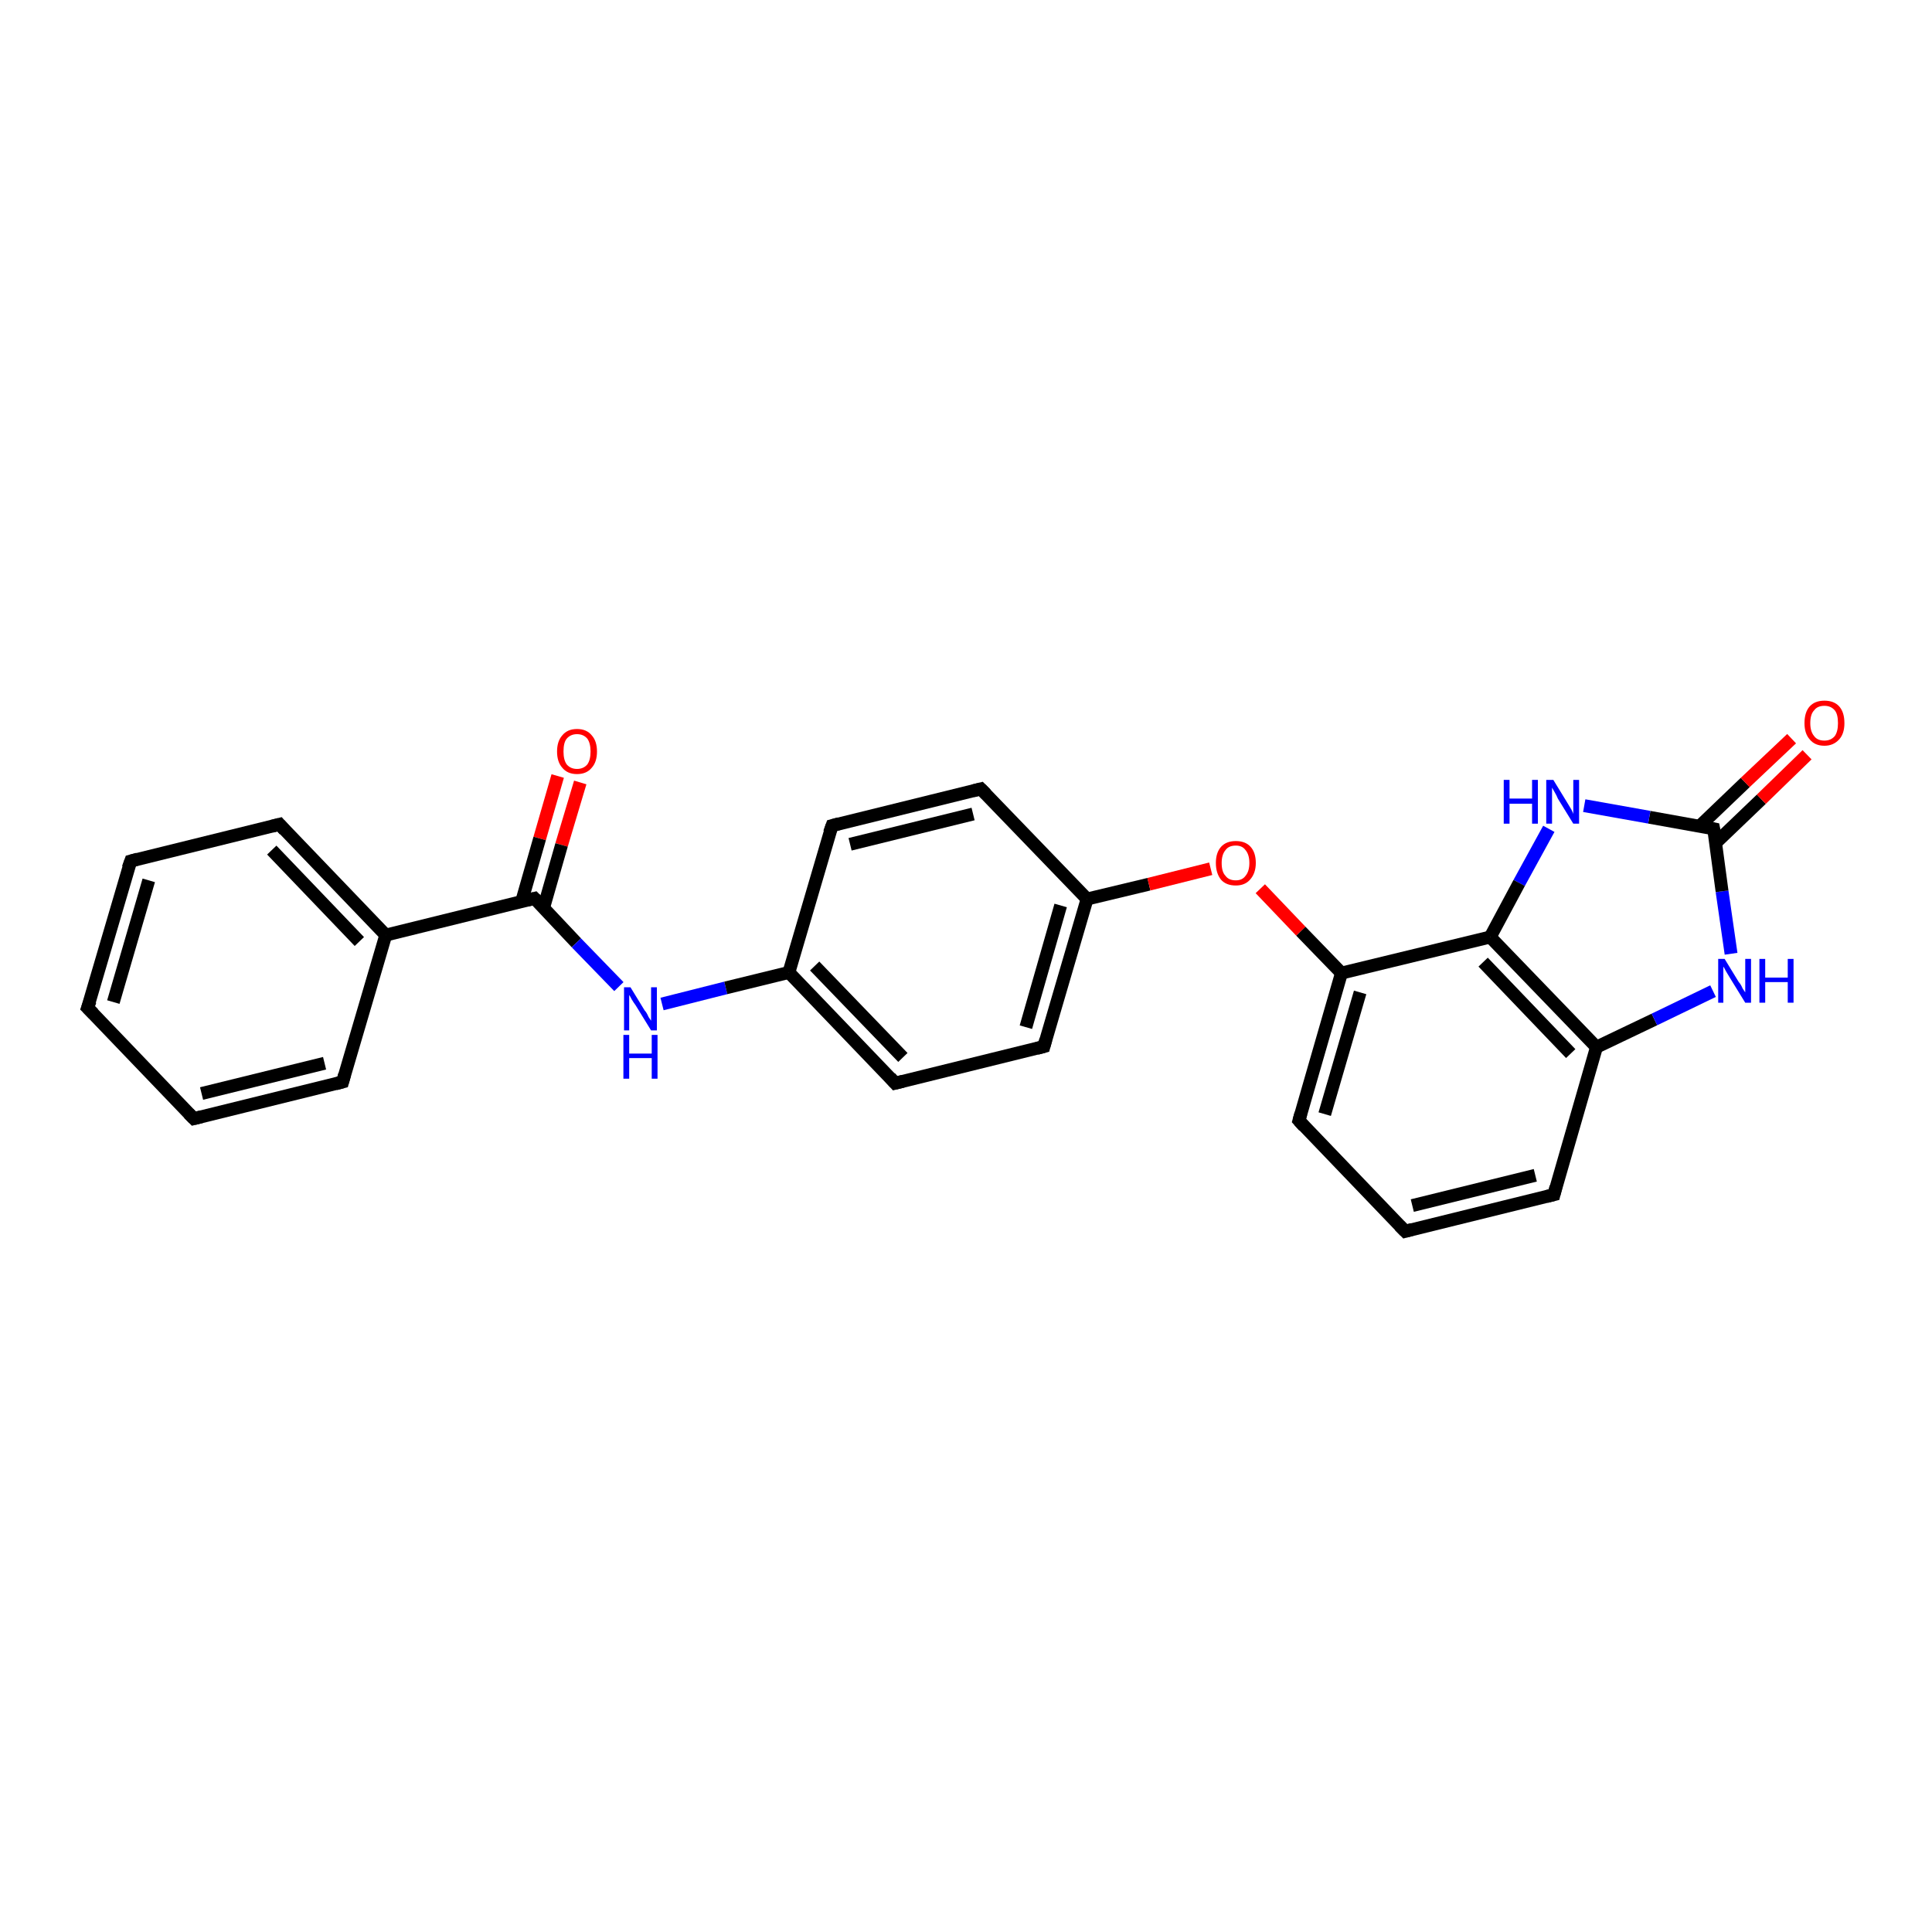 <?xml version='1.0' encoding='iso-8859-1'?>
<svg version='1.1' baseProfile='full'
              xmlns='http://www.w3.org/2000/svg'
                      xmlns:rdkit='http://www.rdkit.org/xml'
                      xmlns:xlink='http://www.w3.org/1999/xlink'
                  xml:space='preserve'
width='300px' height='300px' viewBox='0 0 300 300'>
<!-- END OF HEADER -->
<rect style='opacity:1.0;fill:#FFFFFF;stroke:none' width='300.0' height='300.0' x='0.0' y='0.0'> </rect>
<path class='bond-0 atom-0 atom-1' d='M 90.1,121.5 L 87.2,131.2' style='fill:none;fill-rule:evenodd;stroke:#FF0000;stroke-width:2.0px;stroke-linecap:butt;stroke-linejoin:miter;stroke-opacity:1' />
<path class='bond-0 atom-0 atom-1' d='M 87.2,131.2 L 84.4,141.0' style='fill:none;fill-rule:evenodd;stroke:#000000;stroke-width:2.0px;stroke-linecap:butt;stroke-linejoin:miter;stroke-opacity:1' />
<path class='bond-0 atom-0 atom-1' d='M 86.6,120.5 L 83.8,130.2' style='fill:none;fill-rule:evenodd;stroke:#FF0000;stroke-width:2.0px;stroke-linecap:butt;stroke-linejoin:miter;stroke-opacity:1' />
<path class='bond-0 atom-0 atom-1' d='M 83.8,130.2 L 81.0,140.0' style='fill:none;fill-rule:evenodd;stroke:#000000;stroke-width:2.0px;stroke-linecap:butt;stroke-linejoin:miter;stroke-opacity:1' />
<path class='bond-1 atom-1 atom-2' d='M 83.0,139.5 L 89.5,146.4' style='fill:none;fill-rule:evenodd;stroke:#000000;stroke-width:2.0px;stroke-linecap:butt;stroke-linejoin:miter;stroke-opacity:1' />
<path class='bond-1 atom-1 atom-2' d='M 89.5,146.4 L 96.1,153.2' style='fill:none;fill-rule:evenodd;stroke:#0000FF;stroke-width:2.0px;stroke-linecap:butt;stroke-linejoin:miter;stroke-opacity:1' />
<path class='bond-2 atom-2 atom-3' d='M 102.8,155.9 L 112.7,153.4' style='fill:none;fill-rule:evenodd;stroke:#0000FF;stroke-width:2.0px;stroke-linecap:butt;stroke-linejoin:miter;stroke-opacity:1' />
<path class='bond-2 atom-2 atom-3' d='M 112.7,153.4 L 122.5,151.0' style='fill:none;fill-rule:evenodd;stroke:#000000;stroke-width:2.0px;stroke-linecap:butt;stroke-linejoin:miter;stroke-opacity:1' />
<path class='bond-3 atom-3 atom-4' d='M 122.5,151.0 L 139.0,168.2' style='fill:none;fill-rule:evenodd;stroke:#000000;stroke-width:2.0px;stroke-linecap:butt;stroke-linejoin:miter;stroke-opacity:1' />
<path class='bond-3 atom-3 atom-4' d='M 126.5,150.0 L 140.2,164.2' style='fill:none;fill-rule:evenodd;stroke:#000000;stroke-width:2.0px;stroke-linecap:butt;stroke-linejoin:miter;stroke-opacity:1' />
<path class='bond-4 atom-4 atom-5' d='M 139.0,168.2 L 162.1,162.5' style='fill:none;fill-rule:evenodd;stroke:#000000;stroke-width:2.0px;stroke-linecap:butt;stroke-linejoin:miter;stroke-opacity:1' />
<path class='bond-5 atom-5 atom-6' d='M 162.1,162.5 L 168.8,139.6' style='fill:none;fill-rule:evenodd;stroke:#000000;stroke-width:2.0px;stroke-linecap:butt;stroke-linejoin:miter;stroke-opacity:1' />
<path class='bond-5 atom-5 atom-6' d='M 159.3,159.5 L 164.7,140.6' style='fill:none;fill-rule:evenodd;stroke:#000000;stroke-width:2.0px;stroke-linecap:butt;stroke-linejoin:miter;stroke-opacity:1' />
<path class='bond-6 atom-6 atom-7' d='M 168.8,139.6 L 178.4,137.3' style='fill:none;fill-rule:evenodd;stroke:#000000;stroke-width:2.0px;stroke-linecap:butt;stroke-linejoin:miter;stroke-opacity:1' />
<path class='bond-6 atom-6 atom-7' d='M 178.4,137.3 L 188.0,134.9' style='fill:none;fill-rule:evenodd;stroke:#FF0000;stroke-width:2.0px;stroke-linecap:butt;stroke-linejoin:miter;stroke-opacity:1' />
<path class='bond-7 atom-7 atom-8' d='M 195.7,138.0 L 202.0,144.6' style='fill:none;fill-rule:evenodd;stroke:#FF0000;stroke-width:2.0px;stroke-linecap:butt;stroke-linejoin:miter;stroke-opacity:1' />
<path class='bond-7 atom-7 atom-8' d='M 202.0,144.6 L 208.3,151.1' style='fill:none;fill-rule:evenodd;stroke:#000000;stroke-width:2.0px;stroke-linecap:butt;stroke-linejoin:miter;stroke-opacity:1' />
<path class='bond-8 atom-8 atom-9' d='M 208.3,151.1 L 201.7,174.0' style='fill:none;fill-rule:evenodd;stroke:#000000;stroke-width:2.0px;stroke-linecap:butt;stroke-linejoin:miter;stroke-opacity:1' />
<path class='bond-8 atom-8 atom-9' d='M 211.2,154.1 L 205.7,173.0' style='fill:none;fill-rule:evenodd;stroke:#000000;stroke-width:2.0px;stroke-linecap:butt;stroke-linejoin:miter;stroke-opacity:1' />
<path class='bond-9 atom-9 atom-10' d='M 201.7,174.0 L 218.2,191.2' style='fill:none;fill-rule:evenodd;stroke:#000000;stroke-width:2.0px;stroke-linecap:butt;stroke-linejoin:miter;stroke-opacity:1' />
<path class='bond-10 atom-10 atom-11' d='M 218.2,191.2 L 241.3,185.5' style='fill:none;fill-rule:evenodd;stroke:#000000;stroke-width:2.0px;stroke-linecap:butt;stroke-linejoin:miter;stroke-opacity:1' />
<path class='bond-10 atom-10 atom-11' d='M 219.3,187.2 L 238.4,182.5' style='fill:none;fill-rule:evenodd;stroke:#000000;stroke-width:2.0px;stroke-linecap:butt;stroke-linejoin:miter;stroke-opacity:1' />
<path class='bond-11 atom-11 atom-12' d='M 241.3,185.5 L 247.9,162.6' style='fill:none;fill-rule:evenodd;stroke:#000000;stroke-width:2.0px;stroke-linecap:butt;stroke-linejoin:miter;stroke-opacity:1' />
<path class='bond-12 atom-12 atom-13' d='M 247.9,162.6 L 256.9,158.3' style='fill:none;fill-rule:evenodd;stroke:#000000;stroke-width:2.0px;stroke-linecap:butt;stroke-linejoin:miter;stroke-opacity:1' />
<path class='bond-12 atom-12 atom-13' d='M 256.9,158.3 L 266.0,153.9' style='fill:none;fill-rule:evenodd;stroke:#0000FF;stroke-width:2.0px;stroke-linecap:butt;stroke-linejoin:miter;stroke-opacity:1' />
<path class='bond-13 atom-13 atom-14' d='M 268.8,148.1 L 267.4,138.4' style='fill:none;fill-rule:evenodd;stroke:#0000FF;stroke-width:2.0px;stroke-linecap:butt;stroke-linejoin:miter;stroke-opacity:1' />
<path class='bond-13 atom-13 atom-14' d='M 267.4,138.4 L 266.1,128.7' style='fill:none;fill-rule:evenodd;stroke:#000000;stroke-width:2.0px;stroke-linecap:butt;stroke-linejoin:miter;stroke-opacity:1' />
<path class='bond-14 atom-14 atom-15' d='M 266.4,130.9 L 273.5,124.1' style='fill:none;fill-rule:evenodd;stroke:#000000;stroke-width:2.0px;stroke-linecap:butt;stroke-linejoin:miter;stroke-opacity:1' />
<path class='bond-14 atom-14 atom-15' d='M 273.5,124.1 L 280.6,117.2' style='fill:none;fill-rule:evenodd;stroke:#FF0000;stroke-width:2.0px;stroke-linecap:butt;stroke-linejoin:miter;stroke-opacity:1' />
<path class='bond-14 atom-14 atom-15' d='M 263.9,128.3 L 271.0,121.5' style='fill:none;fill-rule:evenodd;stroke:#000000;stroke-width:2.0px;stroke-linecap:butt;stroke-linejoin:miter;stroke-opacity:1' />
<path class='bond-14 atom-14 atom-15' d='M 271.0,121.5 L 278.2,114.7' style='fill:none;fill-rule:evenodd;stroke:#FF0000;stroke-width:2.0px;stroke-linecap:butt;stroke-linejoin:miter;stroke-opacity:1' />
<path class='bond-15 atom-14 atom-16' d='M 266.1,128.7 L 256.1,126.9' style='fill:none;fill-rule:evenodd;stroke:#000000;stroke-width:2.0px;stroke-linecap:butt;stroke-linejoin:miter;stroke-opacity:1' />
<path class='bond-15 atom-14 atom-16' d='M 256.1,126.9 L 246.0,125.1' style='fill:none;fill-rule:evenodd;stroke:#0000FF;stroke-width:2.0px;stroke-linecap:butt;stroke-linejoin:miter;stroke-opacity:1' />
<path class='bond-16 atom-16 atom-17' d='M 240.5,128.7 L 235.9,137.1' style='fill:none;fill-rule:evenodd;stroke:#0000FF;stroke-width:2.0px;stroke-linecap:butt;stroke-linejoin:miter;stroke-opacity:1' />
<path class='bond-16 atom-16 atom-17' d='M 235.9,137.1 L 231.4,145.5' style='fill:none;fill-rule:evenodd;stroke:#000000;stroke-width:2.0px;stroke-linecap:butt;stroke-linejoin:miter;stroke-opacity:1' />
<path class='bond-17 atom-6 atom-18' d='M 168.8,139.6 L 152.3,122.5' style='fill:none;fill-rule:evenodd;stroke:#000000;stroke-width:2.0px;stroke-linecap:butt;stroke-linejoin:miter;stroke-opacity:1' />
<path class='bond-18 atom-18 atom-19' d='M 152.3,122.5 L 129.2,128.2' style='fill:none;fill-rule:evenodd;stroke:#000000;stroke-width:2.0px;stroke-linecap:butt;stroke-linejoin:miter;stroke-opacity:1' />
<path class='bond-18 atom-18 atom-19' d='M 151.1,126.4 L 132.0,131.1' style='fill:none;fill-rule:evenodd;stroke:#000000;stroke-width:2.0px;stroke-linecap:butt;stroke-linejoin:miter;stroke-opacity:1' />
<path class='bond-19 atom-1 atom-20' d='M 83.0,139.5 L 59.9,145.2' style='fill:none;fill-rule:evenodd;stroke:#000000;stroke-width:2.0px;stroke-linecap:butt;stroke-linejoin:miter;stroke-opacity:1' />
<path class='bond-20 atom-20 atom-21' d='M 59.9,145.2 L 43.4,128.0' style='fill:none;fill-rule:evenodd;stroke:#000000;stroke-width:2.0px;stroke-linecap:butt;stroke-linejoin:miter;stroke-opacity:1' />
<path class='bond-20 atom-20 atom-21' d='M 55.8,146.2 L 42.2,132.0' style='fill:none;fill-rule:evenodd;stroke:#000000;stroke-width:2.0px;stroke-linecap:butt;stroke-linejoin:miter;stroke-opacity:1' />
<path class='bond-21 atom-21 atom-22' d='M 43.4,128.0 L 20.3,133.7' style='fill:none;fill-rule:evenodd;stroke:#000000;stroke-width:2.0px;stroke-linecap:butt;stroke-linejoin:miter;stroke-opacity:1' />
<path class='bond-22 atom-22 atom-23' d='M 20.3,133.7 L 13.6,156.5' style='fill:none;fill-rule:evenodd;stroke:#000000;stroke-width:2.0px;stroke-linecap:butt;stroke-linejoin:miter;stroke-opacity:1' />
<path class='bond-22 atom-22 atom-23' d='M 23.1,136.7 L 17.6,155.6' style='fill:none;fill-rule:evenodd;stroke:#000000;stroke-width:2.0px;stroke-linecap:butt;stroke-linejoin:miter;stroke-opacity:1' />
<path class='bond-23 atom-23 atom-24' d='M 13.6,156.5 L 30.1,173.7' style='fill:none;fill-rule:evenodd;stroke:#000000;stroke-width:2.0px;stroke-linecap:butt;stroke-linejoin:miter;stroke-opacity:1' />
<path class='bond-24 atom-24 atom-25' d='M 30.1,173.7 L 53.2,168.0' style='fill:none;fill-rule:evenodd;stroke:#000000;stroke-width:2.0px;stroke-linecap:butt;stroke-linejoin:miter;stroke-opacity:1' />
<path class='bond-24 atom-24 atom-25' d='M 31.3,169.8 L 50.4,165.1' style='fill:none;fill-rule:evenodd;stroke:#000000;stroke-width:2.0px;stroke-linecap:butt;stroke-linejoin:miter;stroke-opacity:1' />
<path class='bond-25 atom-19 atom-3' d='M 129.2,128.2 L 122.5,151.0' style='fill:none;fill-rule:evenodd;stroke:#000000;stroke-width:2.0px;stroke-linecap:butt;stroke-linejoin:miter;stroke-opacity:1' />
<path class='bond-26 atom-25 atom-20' d='M 53.2,168.0 L 59.9,145.2' style='fill:none;fill-rule:evenodd;stroke:#000000;stroke-width:2.0px;stroke-linecap:butt;stroke-linejoin:miter;stroke-opacity:1' />
<path class='bond-27 atom-17 atom-8' d='M 231.4,145.5 L 208.3,151.1' style='fill:none;fill-rule:evenodd;stroke:#000000;stroke-width:2.0px;stroke-linecap:butt;stroke-linejoin:miter;stroke-opacity:1' />
<path class='bond-28 atom-17 atom-12' d='M 231.4,145.5 L 247.9,162.6' style='fill:none;fill-rule:evenodd;stroke:#000000;stroke-width:2.0px;stroke-linecap:butt;stroke-linejoin:miter;stroke-opacity:1' />
<path class='bond-28 atom-17 atom-12' d='M 230.3,149.4 L 243.9,163.6' style='fill:none;fill-rule:evenodd;stroke:#000000;stroke-width:2.0px;stroke-linecap:butt;stroke-linejoin:miter;stroke-opacity:1' />
<path d='M 83.3,139.8 L 83.0,139.5 L 81.8,139.8' style='fill:none;stroke:#000000;stroke-width:2.0px;stroke-linecap:butt;stroke-linejoin:miter;stroke-opacity:1;' />
<path d='M 138.2,167.3 L 139.0,168.2 L 140.2,167.9' style='fill:none;stroke:#000000;stroke-width:2.0px;stroke-linecap:butt;stroke-linejoin:miter;stroke-opacity:1;' />
<path d='M 161.0,162.8 L 162.1,162.5 L 162.4,161.4' style='fill:none;stroke:#000000;stroke-width:2.0px;stroke-linecap:butt;stroke-linejoin:miter;stroke-opacity:1;' />
<path d='M 202.0,172.9 L 201.7,174.0 L 202.5,174.9' style='fill:none;stroke:#000000;stroke-width:2.0px;stroke-linecap:butt;stroke-linejoin:miter;stroke-opacity:1;' />
<path d='M 217.3,190.3 L 218.2,191.2 L 219.3,190.9' style='fill:none;stroke:#000000;stroke-width:2.0px;stroke-linecap:butt;stroke-linejoin:miter;stroke-opacity:1;' />
<path d='M 240.1,185.8 L 241.3,185.5 L 241.6,184.3' style='fill:none;stroke:#000000;stroke-width:2.0px;stroke-linecap:butt;stroke-linejoin:miter;stroke-opacity:1;' />
<path d='M 266.2,129.2 L 266.1,128.7 L 265.6,128.6' style='fill:none;stroke:#000000;stroke-width:2.0px;stroke-linecap:butt;stroke-linejoin:miter;stroke-opacity:1;' />
<path d='M 153.1,123.3 L 152.3,122.5 L 151.1,122.8' style='fill:none;stroke:#000000;stroke-width:2.0px;stroke-linecap:butt;stroke-linejoin:miter;stroke-opacity:1;' />
<path d='M 130.3,127.9 L 129.2,128.2 L 128.8,129.3' style='fill:none;stroke:#000000;stroke-width:2.0px;stroke-linecap:butt;stroke-linejoin:miter;stroke-opacity:1;' />
<path d='M 44.2,128.9 L 43.4,128.0 L 42.2,128.3' style='fill:none;stroke:#000000;stroke-width:2.0px;stroke-linecap:butt;stroke-linejoin:miter;stroke-opacity:1;' />
<path d='M 21.4,133.4 L 20.3,133.7 L 19.9,134.8' style='fill:none;stroke:#000000;stroke-width:2.0px;stroke-linecap:butt;stroke-linejoin:miter;stroke-opacity:1;' />
<path d='M 14.0,155.4 L 13.6,156.5 L 14.5,157.4' style='fill:none;stroke:#000000;stroke-width:2.0px;stroke-linecap:butt;stroke-linejoin:miter;stroke-opacity:1;' />
<path d='M 29.3,172.9 L 30.1,173.7 L 31.3,173.4' style='fill:none;stroke:#000000;stroke-width:2.0px;stroke-linecap:butt;stroke-linejoin:miter;stroke-opacity:1;' />
<path d='M 52.1,168.3 L 53.2,168.0 L 53.5,166.9' style='fill:none;stroke:#000000;stroke-width:2.0px;stroke-linecap:butt;stroke-linejoin:miter;stroke-opacity:1;' />
<path class='atom-0' d='M 86.5 116.7
Q 86.5 115.1, 87.3 114.2
Q 88.1 113.2, 89.6 113.2
Q 91.1 113.2, 91.9 114.2
Q 92.7 115.1, 92.7 116.7
Q 92.7 118.3, 91.9 119.2
Q 91.1 120.2, 89.6 120.2
Q 88.1 120.2, 87.3 119.2
Q 86.5 118.3, 86.5 116.7
M 89.6 119.4
Q 90.6 119.4, 91.2 118.7
Q 91.7 118.0, 91.7 116.7
Q 91.7 115.4, 91.2 114.7
Q 90.6 114.0, 89.6 114.0
Q 88.6 114.0, 88.0 114.7
Q 87.5 115.3, 87.5 116.7
Q 87.5 118.0, 88.0 118.7
Q 88.6 119.4, 89.6 119.4
' fill='#FF0000'/>
<path class='atom-2' d='M 97.9 153.3
L 100.1 156.9
Q 100.4 157.2, 100.7 157.9
Q 101.1 158.5, 101.1 158.5
L 101.1 153.3
L 102.0 153.3
L 102.0 160.0
L 101.1 160.0
L 98.7 156.1
Q 98.4 155.7, 98.1 155.2
Q 97.8 154.6, 97.7 154.5
L 97.7 160.0
L 96.9 160.0
L 96.9 153.3
L 97.9 153.3
' fill='#0000FF'/>
<path class='atom-2' d='M 96.8 160.7
L 97.7 160.7
L 97.7 163.6
L 101.2 163.6
L 101.2 160.7
L 102.1 160.7
L 102.1 167.5
L 101.2 167.5
L 101.2 164.3
L 97.7 164.3
L 97.7 167.5
L 96.8 167.5
L 96.8 160.7
' fill='#0000FF'/>
<path class='atom-7' d='M 188.8 134.0
Q 188.8 132.4, 189.6 131.5
Q 190.4 130.6, 191.9 130.6
Q 193.4 130.6, 194.2 131.5
Q 195.0 132.4, 195.0 134.0
Q 195.0 135.6, 194.1 136.6
Q 193.3 137.5, 191.9 137.5
Q 190.4 137.5, 189.6 136.6
Q 188.8 135.6, 188.8 134.0
M 191.9 136.7
Q 192.9 136.7, 193.4 136.0
Q 194.0 135.3, 194.0 134.0
Q 194.0 132.7, 193.4 132.0
Q 192.9 131.3, 191.9 131.3
Q 190.8 131.3, 190.3 132.0
Q 189.7 132.7, 189.7 134.0
Q 189.7 135.4, 190.3 136.0
Q 190.8 136.7, 191.9 136.7
' fill='#FF0000'/>
<path class='atom-13' d='M 267.8 148.9
L 270.0 152.5
Q 270.3 152.8, 270.6 153.5
Q 271.0 154.1, 271.0 154.1
L 271.0 148.9
L 271.9 148.9
L 271.9 155.7
L 271.0 155.7
L 268.6 151.8
Q 268.3 151.3, 268.0 150.8
Q 267.7 150.2, 267.6 150.1
L 267.6 155.7
L 266.8 155.7
L 266.8 148.9
L 267.8 148.9
' fill='#0000FF'/>
<path class='atom-13' d='M 273.2 148.9
L 274.1 148.9
L 274.1 151.8
L 277.6 151.8
L 277.6 148.9
L 278.5 148.9
L 278.5 155.7
L 277.6 155.7
L 277.6 152.5
L 274.1 152.5
L 274.1 155.7
L 273.2 155.7
L 273.2 148.9
' fill='#0000FF'/>
<path class='atom-15' d='M 280.2 112.3
Q 280.2 110.6, 281.0 109.7
Q 281.8 108.8, 283.3 108.8
Q 284.8 108.8, 285.6 109.7
Q 286.4 110.6, 286.4 112.3
Q 286.4 113.9, 285.6 114.8
Q 284.7 115.8, 283.3 115.8
Q 281.8 115.8, 281.0 114.8
Q 280.2 113.9, 280.2 112.3
M 283.3 115.0
Q 284.3 115.0, 284.9 114.3
Q 285.4 113.6, 285.4 112.3
Q 285.4 110.9, 284.9 110.3
Q 284.3 109.6, 283.3 109.6
Q 282.2 109.6, 281.7 110.3
Q 281.1 110.9, 281.1 112.3
Q 281.1 113.6, 281.7 114.3
Q 282.2 115.0, 283.3 115.0
' fill='#FF0000'/>
<path class='atom-16' d='M 233.5 121.1
L 234.4 121.1
L 234.4 124.0
L 237.9 124.0
L 237.9 121.1
L 238.8 121.1
L 238.8 127.9
L 237.9 127.9
L 237.9 124.8
L 234.4 124.8
L 234.4 127.9
L 233.5 127.9
L 233.5 121.1
' fill='#0000FF'/>
<path class='atom-16' d='M 241.2 121.1
L 243.4 124.7
Q 243.6 125.0, 244.0 125.7
Q 244.3 126.3, 244.3 126.4
L 244.3 121.1
L 245.2 121.1
L 245.2 127.9
L 244.3 127.9
L 241.9 124.0
Q 241.7 123.5, 241.4 123.0
Q 241.1 122.5, 241.0 122.3
L 241.0 127.9
L 240.1 127.9
L 240.1 121.1
L 241.2 121.1
' fill='#0000FF'/>
</svg>

